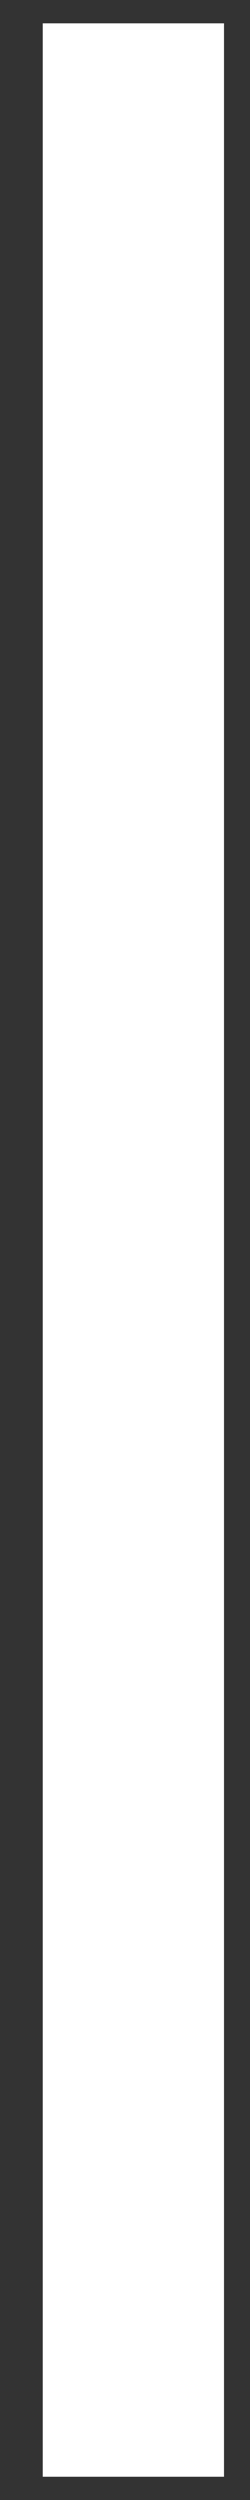 <svg width="3" height="30" viewBox="0 0 3 30" fill="none" xmlns="http://www.w3.org/2000/svg">
<rect x="0" y="0" width="3" height="30" fill="#333333" stroke="none"/>
<path d="M0.513 0.28H2.688V29.721H0.513V0.28Z" fill="white"/>
</svg>
